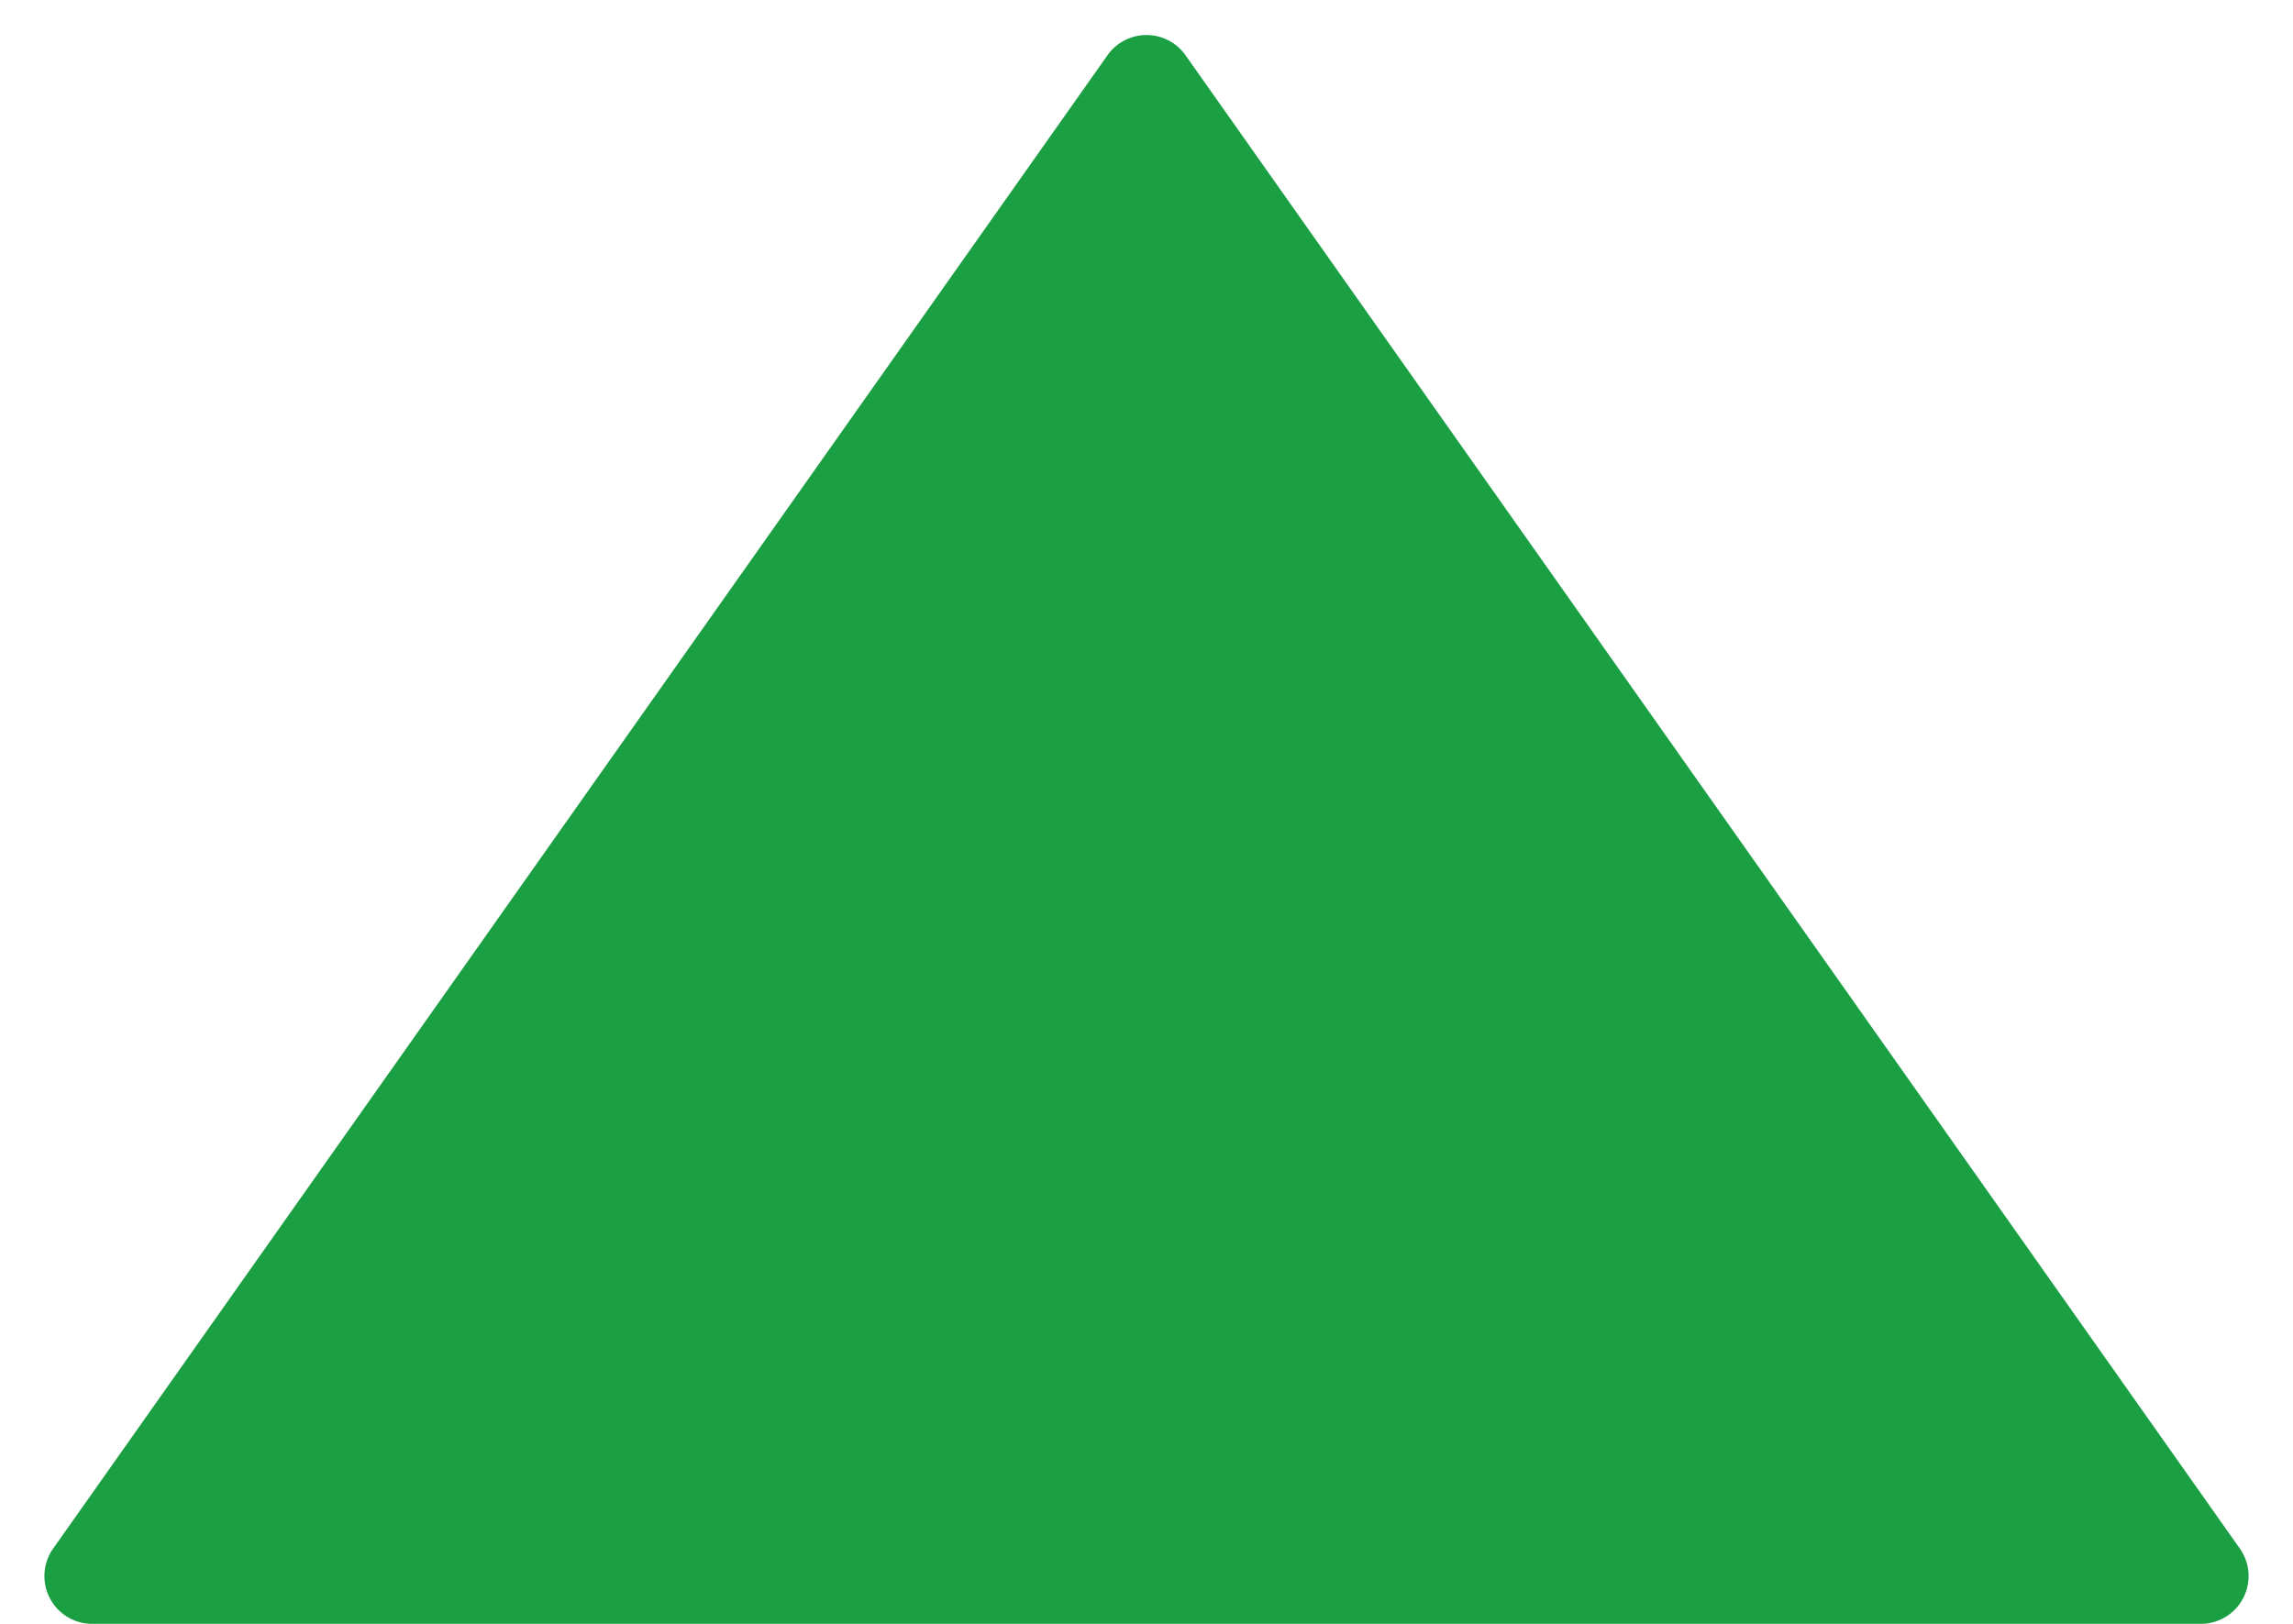 <svg xmlns="http://www.w3.org/2000/svg" width="48" height="34" viewBox="0 0 48 34">
  <path id="icon_text_triangle_up" d="M23.183,1.157a1,1,0,0,1,1.634,0l22.07,31.266A1,1,0,0,1,46.07,34H1.93a1,1,0,0,1-.817-1.577Z" fill="#1b9f43"/>
</svg>
